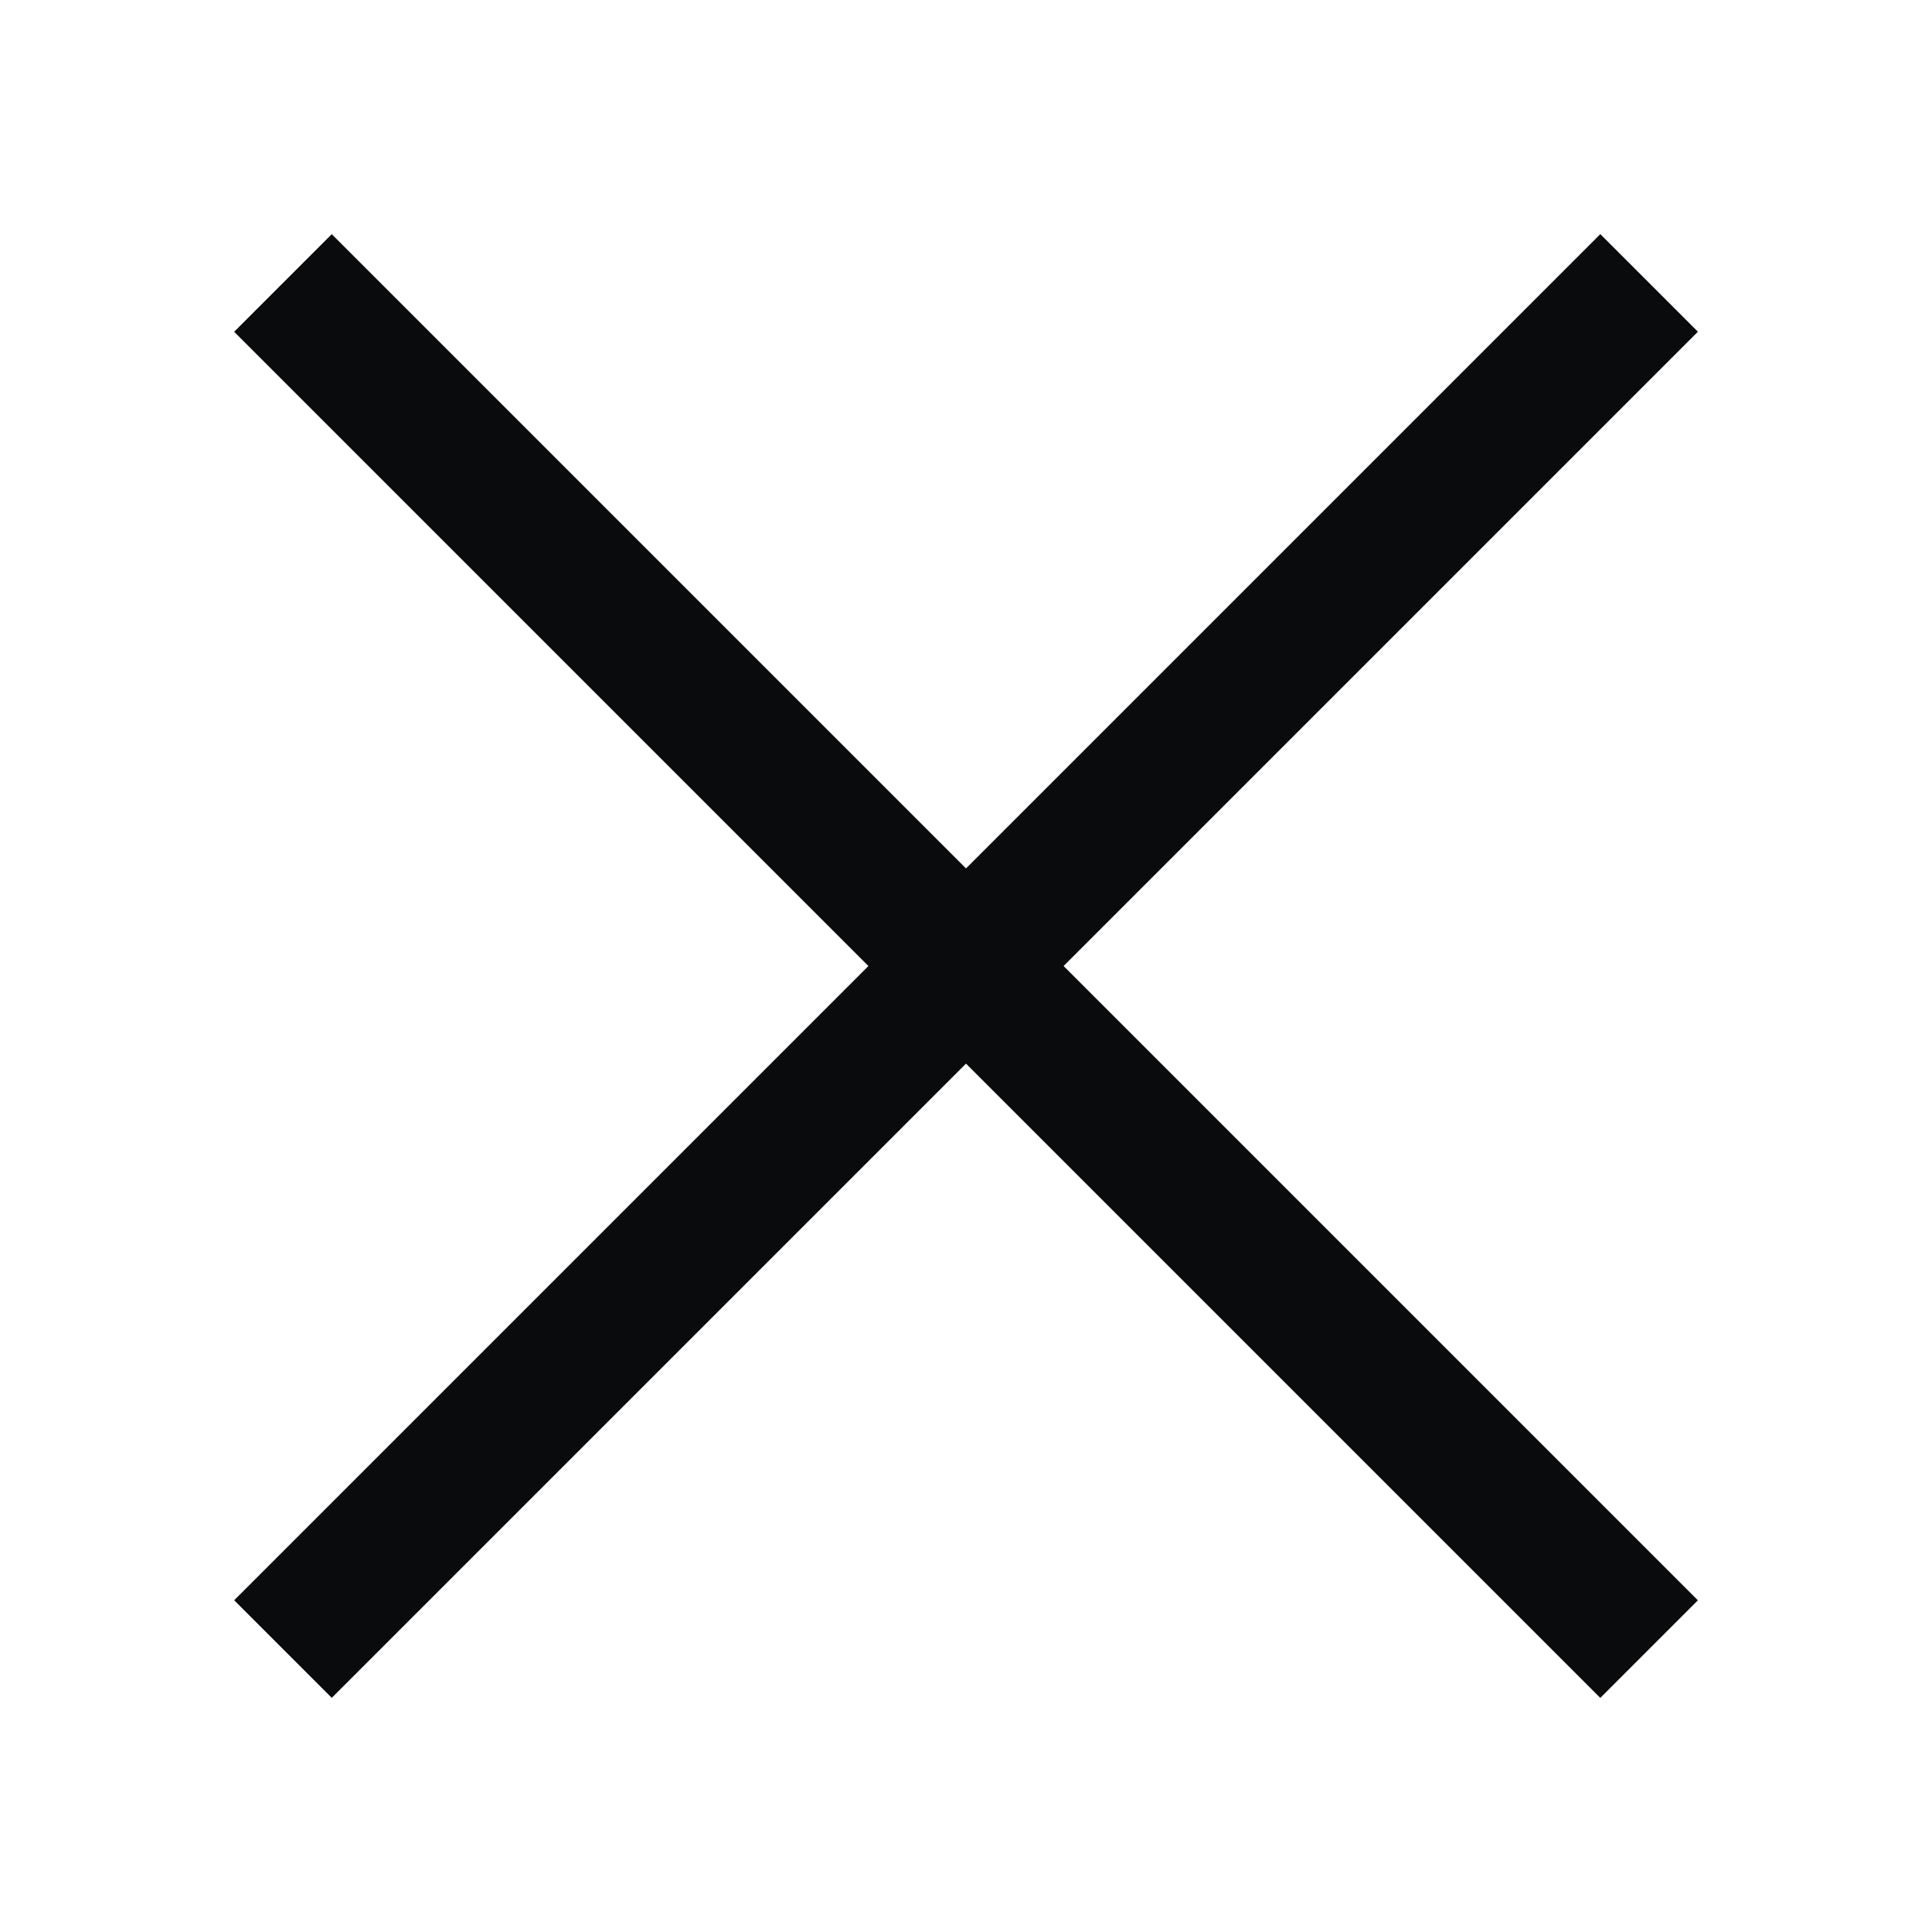 <svg width="28" height="28" viewBox="0 0 28 28" fill="none" xmlns="http://www.w3.org/2000/svg">
<rect x="3.394" y="23.192" width="28" height="2" transform="rotate(-45 3.394 23.192)" fill="#0A0B0C"/>
<rect x="4.808" y="3.394" width="28" height="2" transform="rotate(45 4.808 3.394)" fill="#0A0B0C"/>
</svg>
